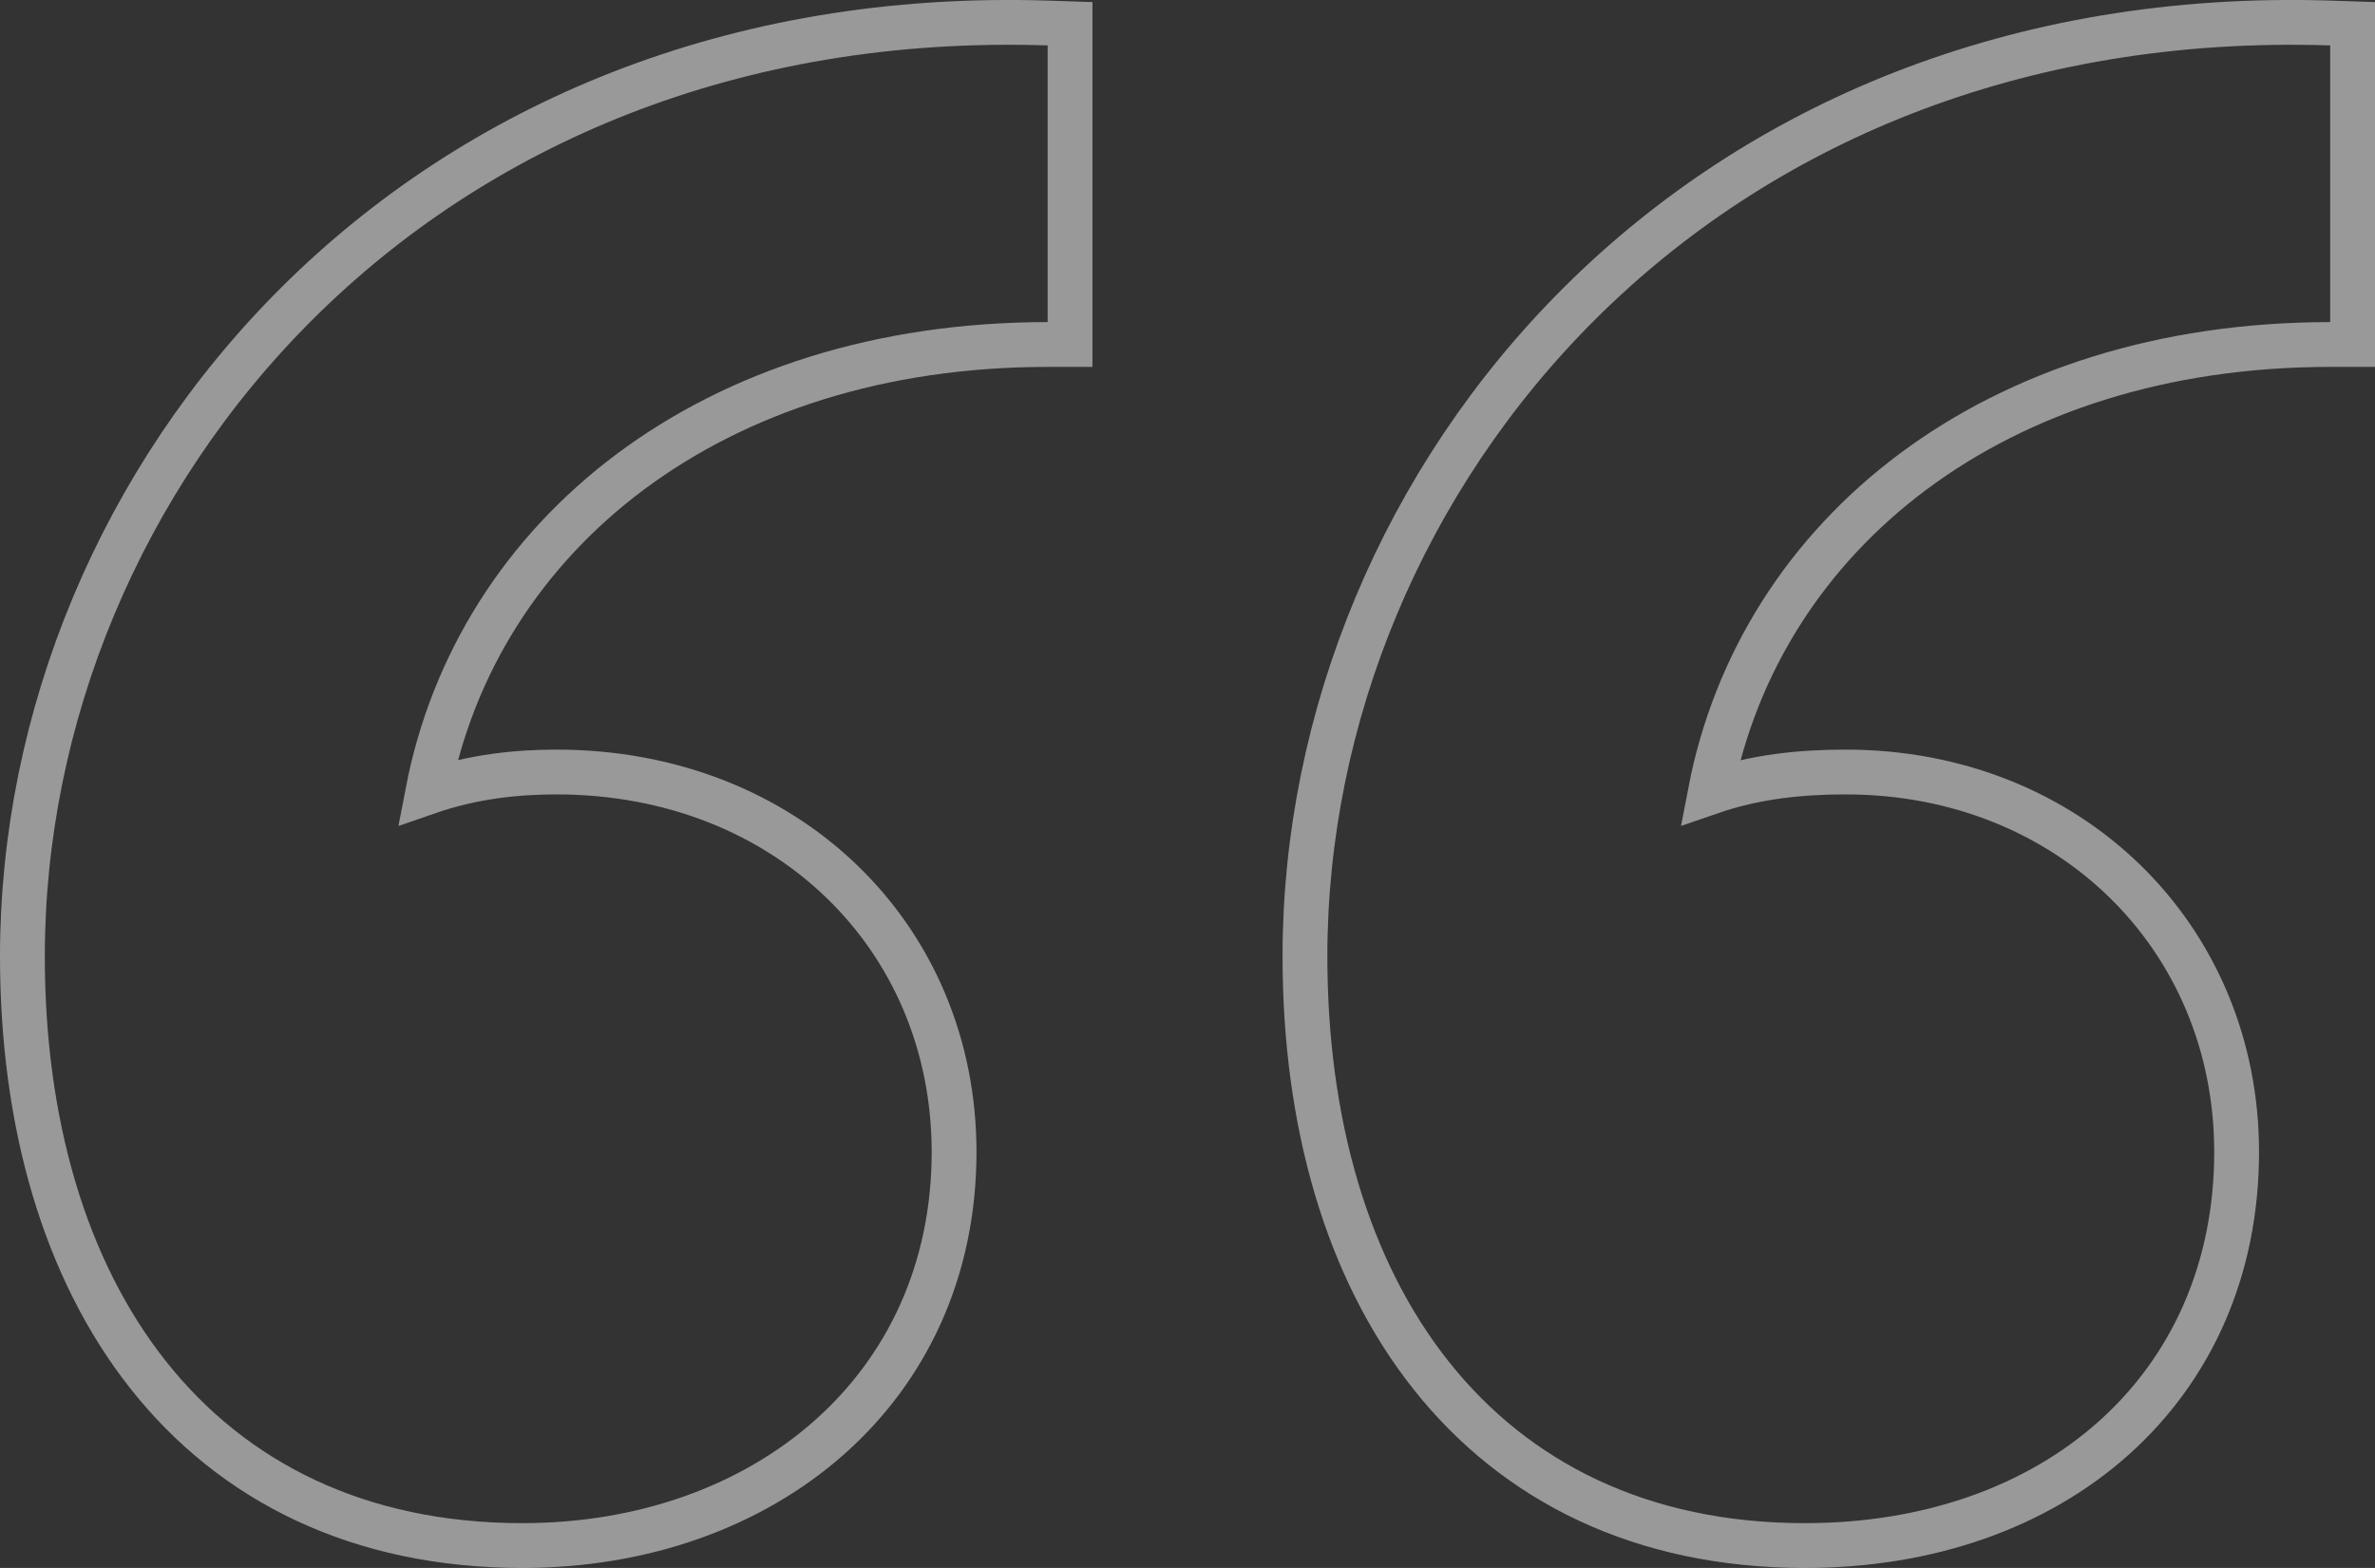 <svg width="53" height="35" viewBox="0 0 53 35" fill="none" xmlns="http://www.w3.org/2000/svg">
<rect x="0" y="0" width="53" height="35" fill="#333333" stroke="none"/>
<path d="M23.879 1.014V0.53L23.395 0.514C9.247 0.053 0.5 10.686 0.5 21.348C0.5 25.04 1.432 28.324 3.31 30.695C5.2 33.082 8.012 34.5 11.657 34.5C17.05 34.5 21.291 31.018 21.291 25.716C21.291 20.904 17.548 17.233 12.418 17.233C11.547 17.233 10.562 17.329 9.546 17.681C10.652 11.934 15.888 7.69 23.379 7.69H23.879V7.19V1.014ZM52.5 1.014V0.53L52.016 0.514C37.867 0.053 29.121 10.686 29.121 21.348C29.121 25.04 30.053 28.324 31.931 30.695C33.821 33.082 36.633 34.5 40.278 34.5C43.044 34.5 45.453 33.639 47.177 32.094C48.905 30.545 49.912 28.337 49.912 25.716C49.912 20.91 46.175 17.233 41.191 17.233C40.204 17.233 39.191 17.329 38.167 17.682C39.272 11.934 44.508 7.69 52 7.69H52.5V7.19V1.014Z" stroke="white" stroke-opacity="0.5"/>
</svg>
